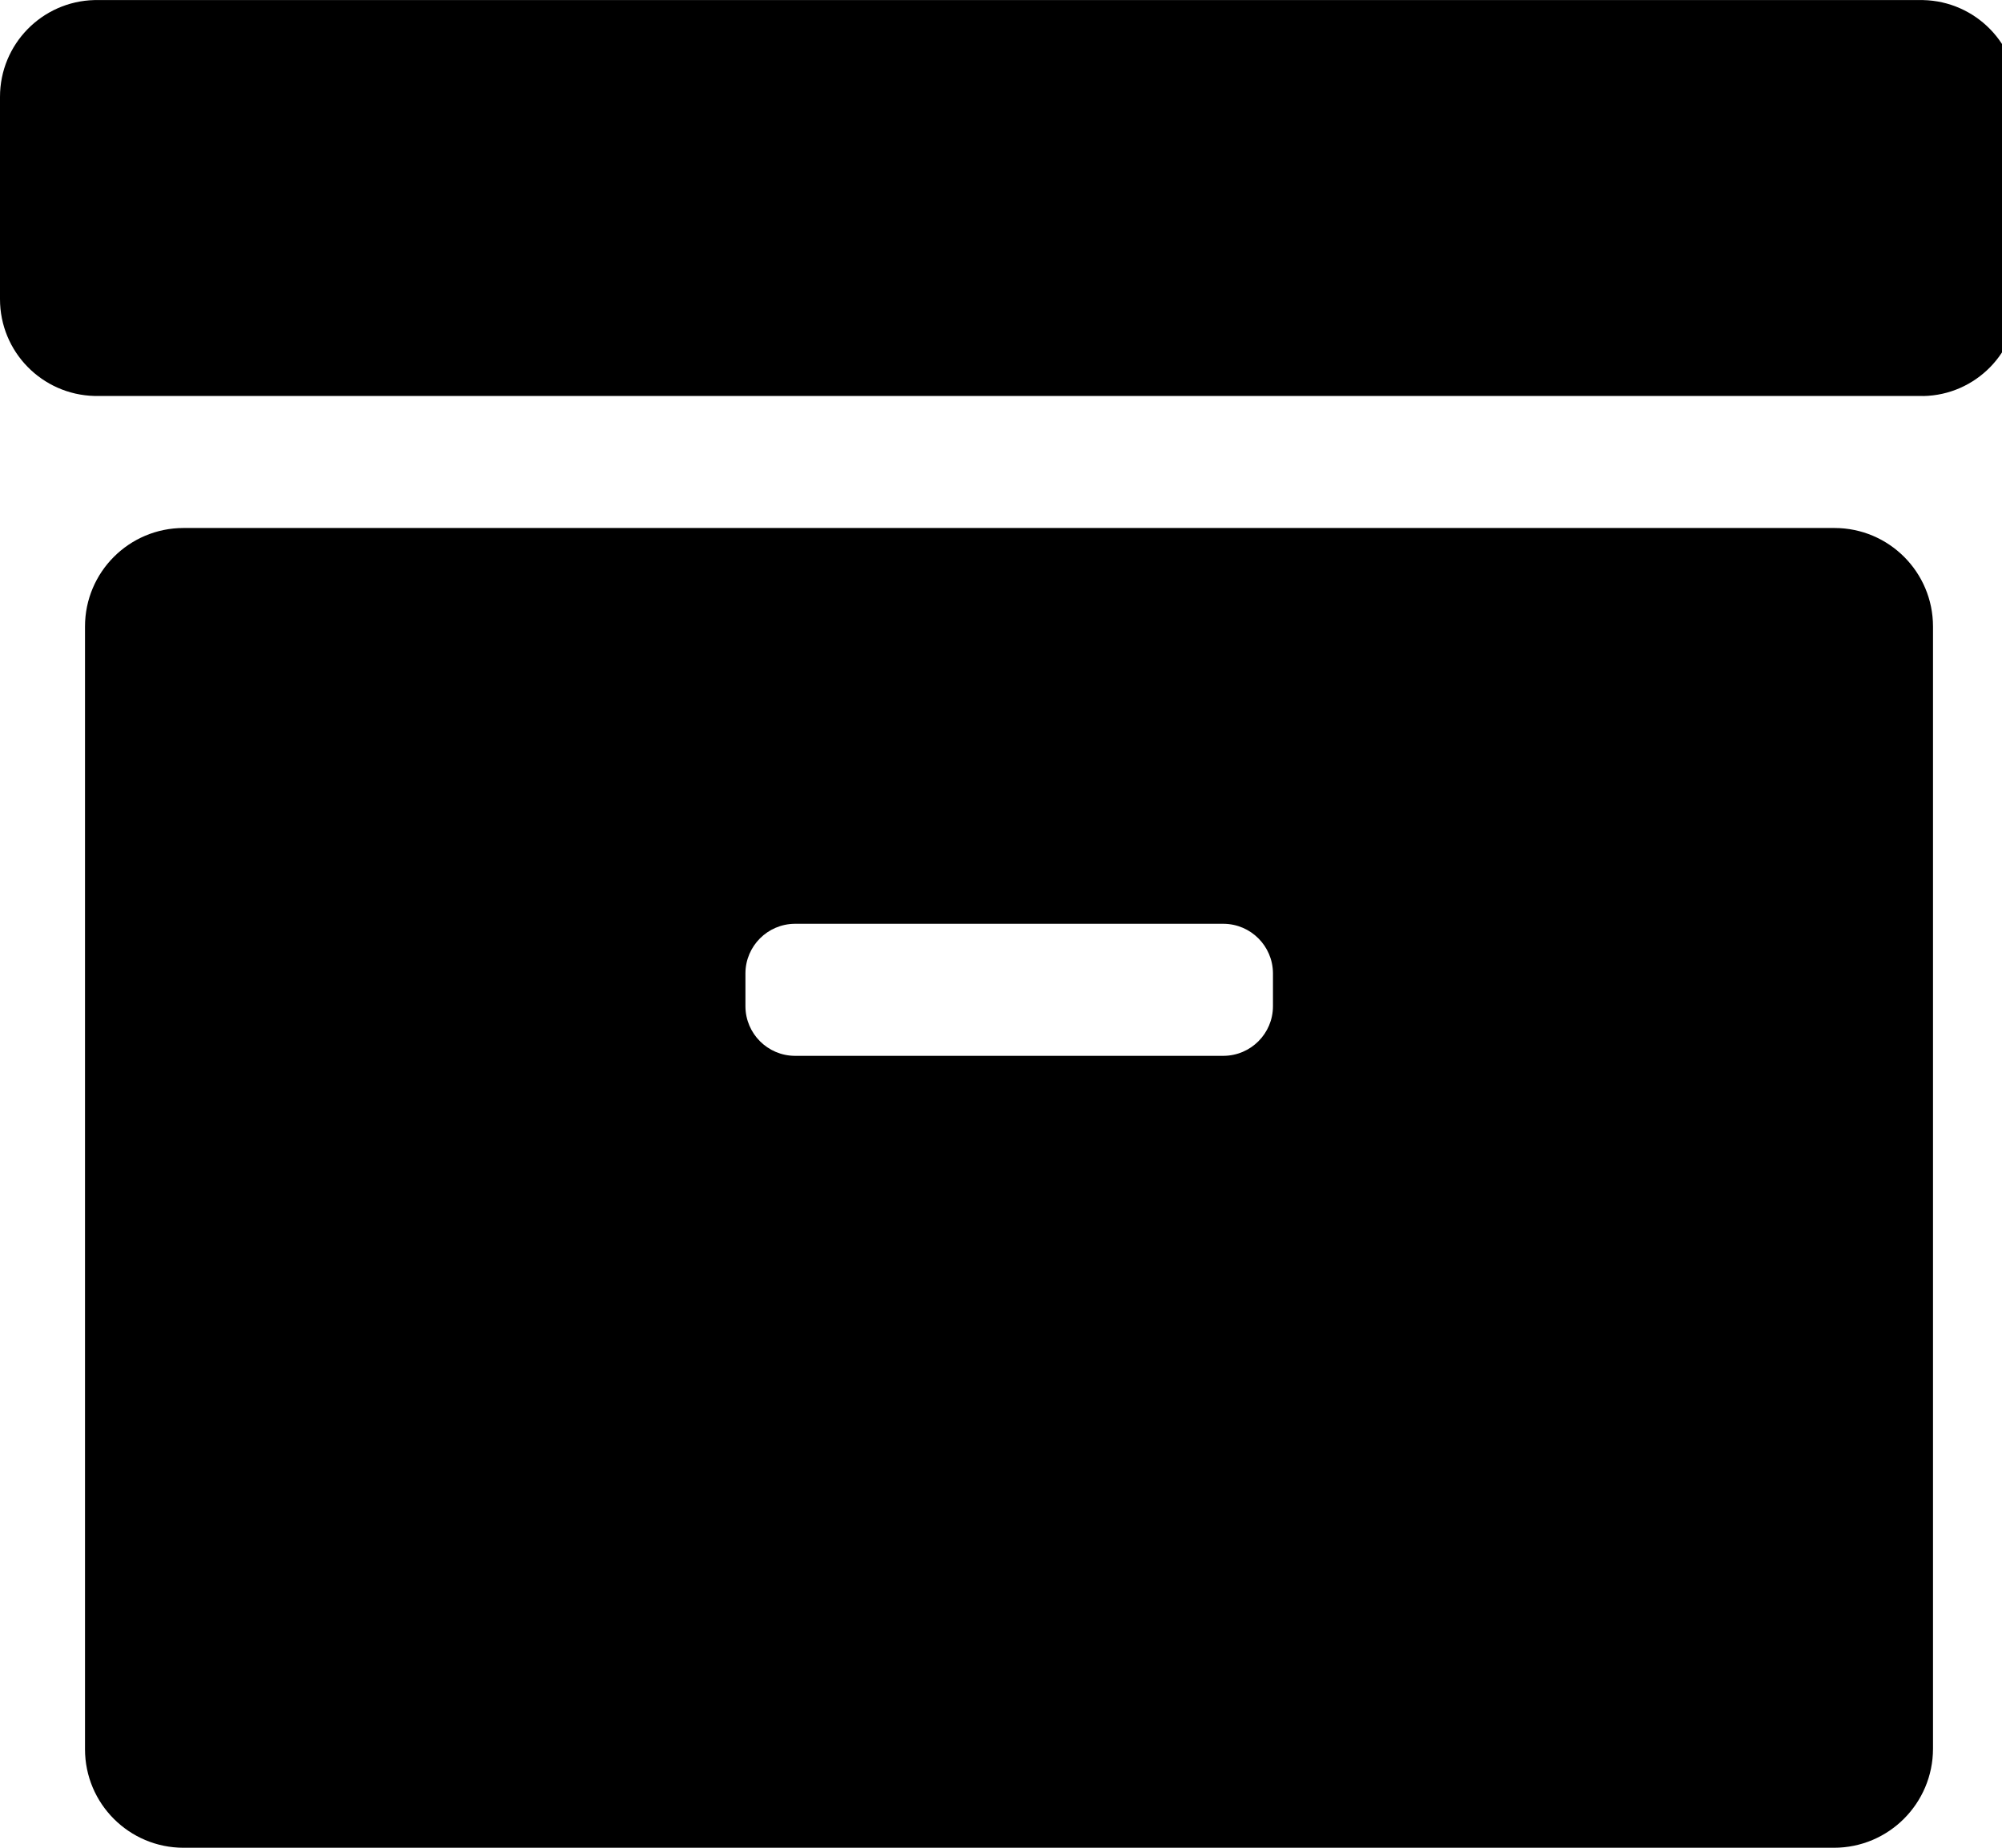 <svg xmlns="http://www.w3.org/2000/svg" viewBox="0 0 26 24" fill="currentColor"><path d="m24.975 5.143h-23.748c-.681-.017-1.227-.573-1.227-1.257 0-.011 0-.022 0-.033v.002-2.569c0-.008 0-.018 0-.028 0-.684.546-1.24 1.225-1.257h.002 23.748c.681.015 1.227.57 1.227 1.253v.034-.002 2.569c0 .012.001.025.001.039 0 .682-.546 1.237-1.225 1.25h-.001zm.129 17.571v-14.57c0-.002 0-.004 0-.006 0-.707-.573-1.28-1.28-1.28-.002 0-.004 0-.006 0h-21.428c-.002 0-.004 0-.006 0-.707 0-1.28.573-1.28 1.28v.006 14.57.006c0 .707.573 1.28 1.28 1.28h.006 21.428c.71 0 1.285-.576 1.286-1.286zm-9.214-9h-5.569c-.352-.003-.637-.288-.64-.64v-.435c.003-.352.288-.637.64-.64h5.571c.352.003.637.288.64.64v.428.002c0 .355-.287.643-.642.645z"/></svg>